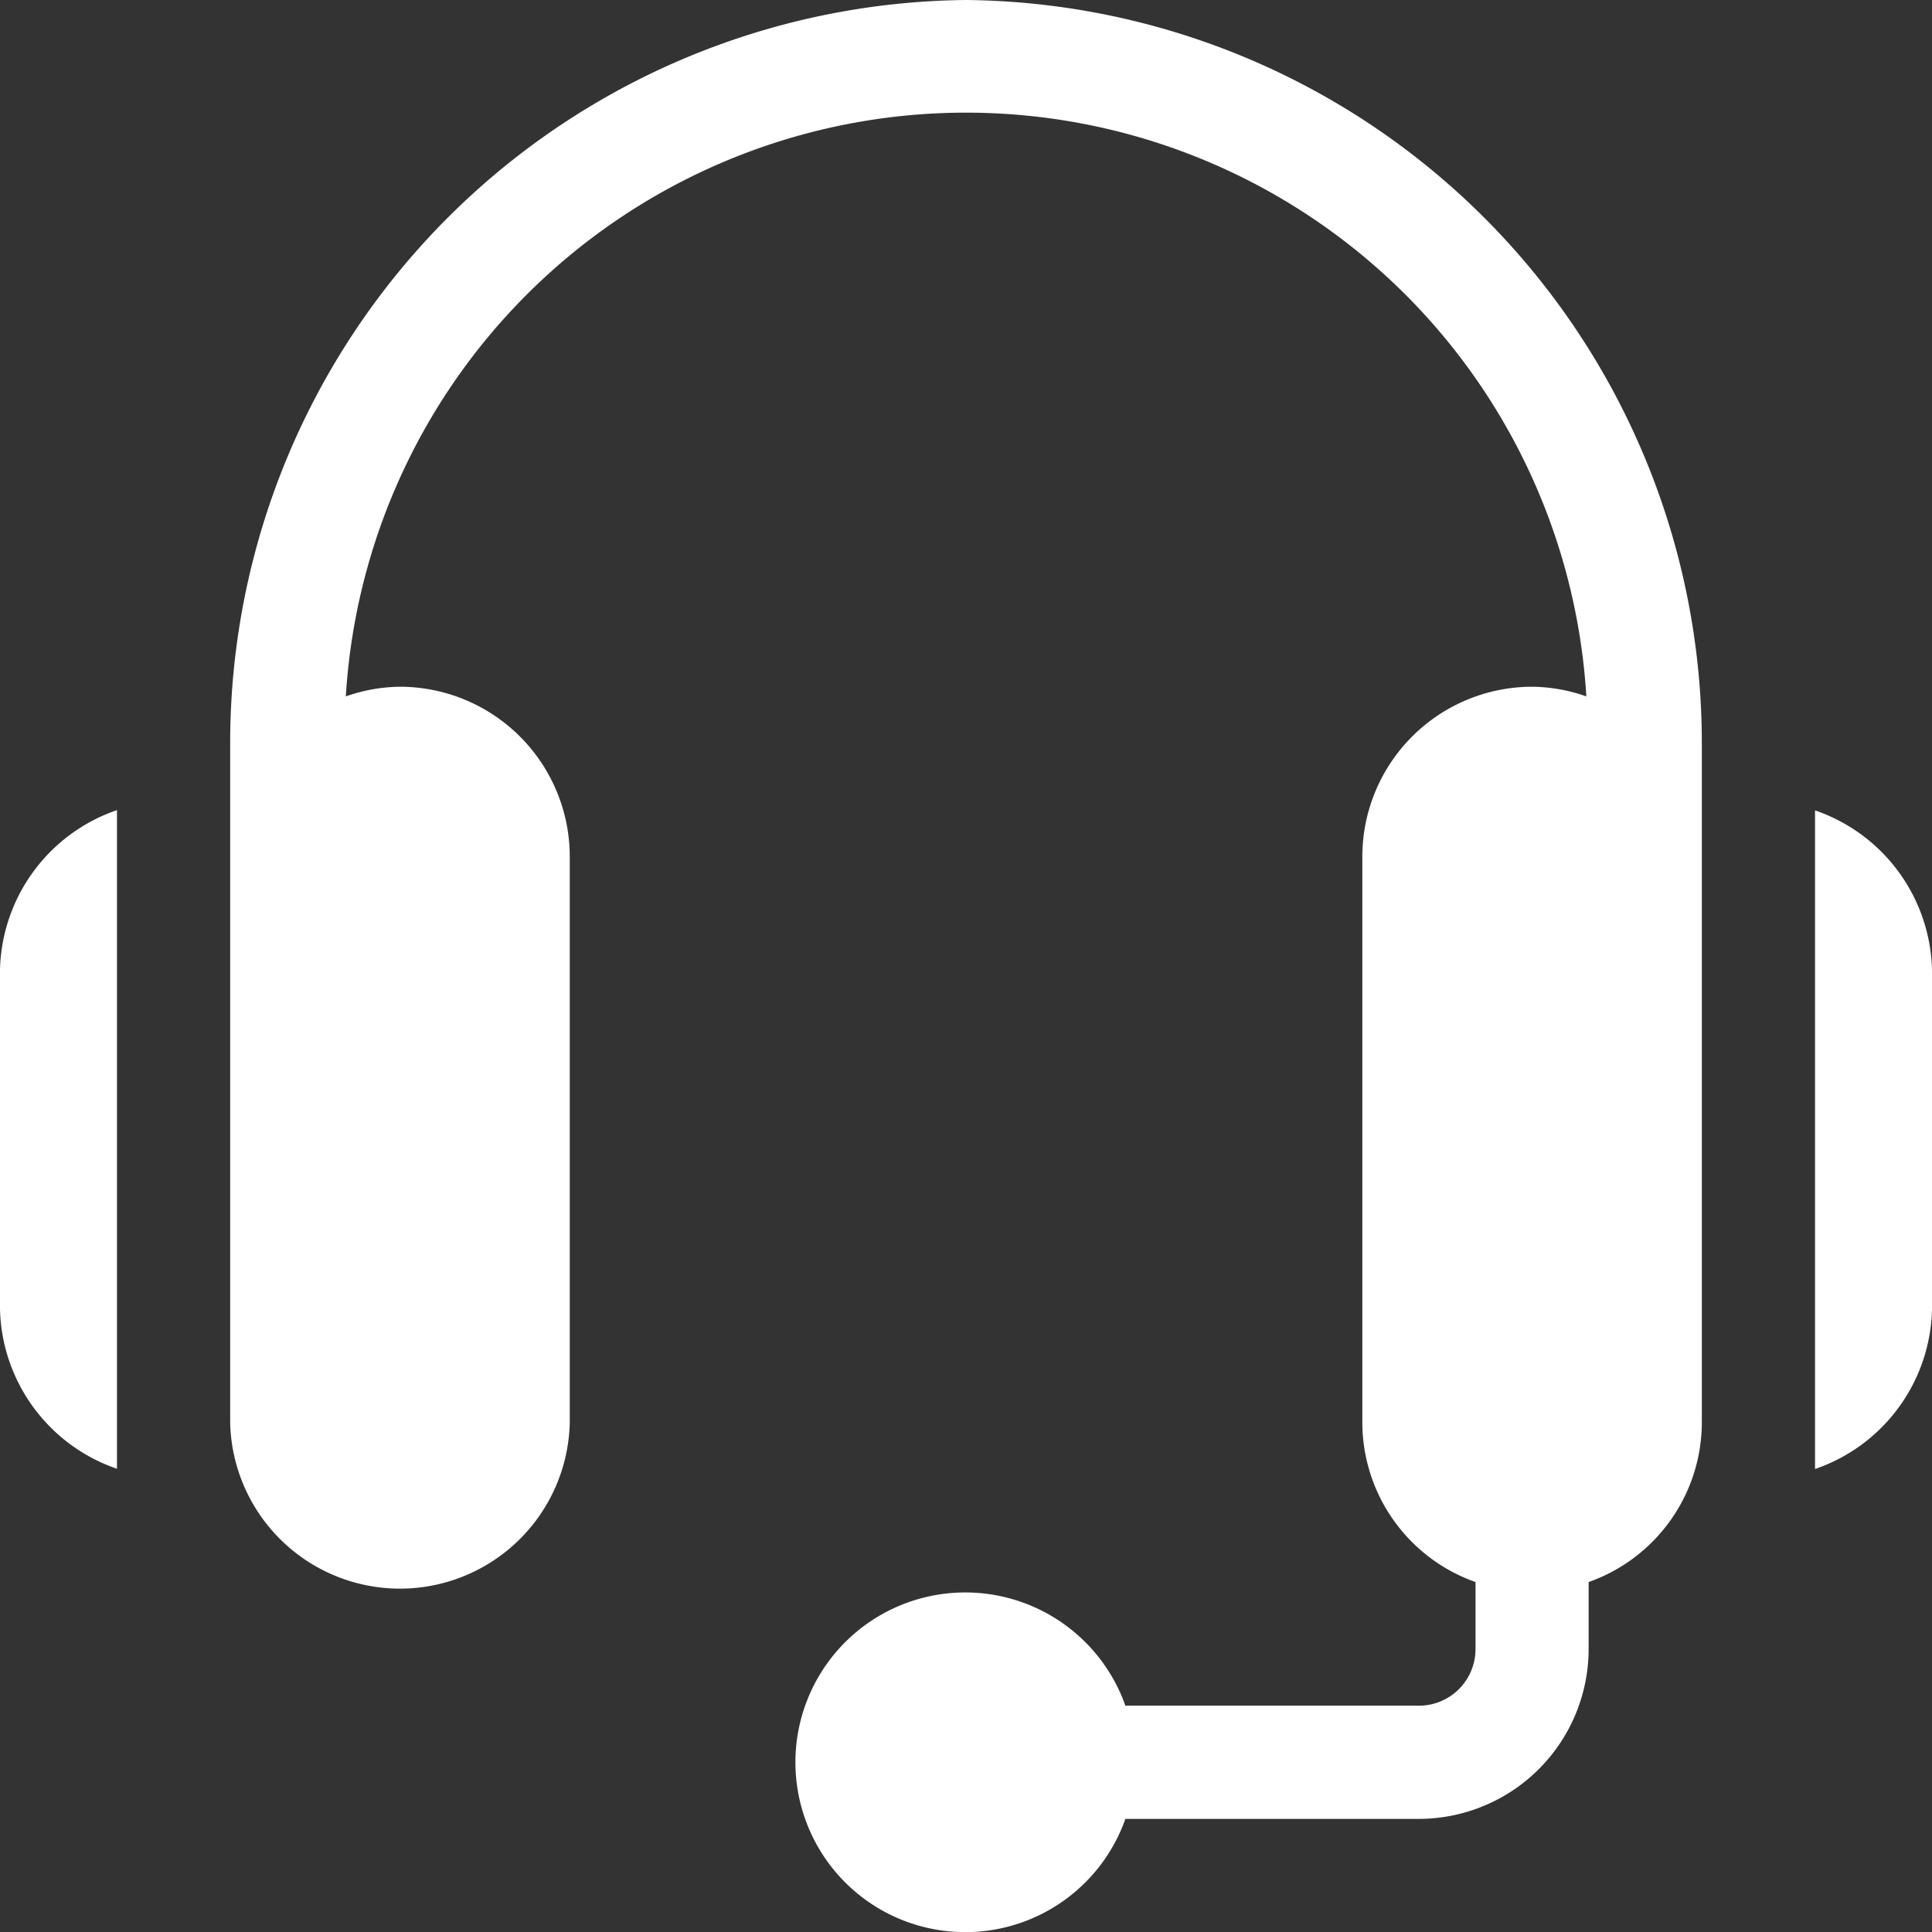 <svg xmlns="http://www.w3.org/2000/svg" width="22" height="22" viewBox="0 0 22 22"><rect x="0" y="0" width="22" height="22" fill="#333333" stroke="none"/><defs><style>.a{fill:#fff;}</style></defs><g transform="translate(2.621)"><path class="a" d="M69.379,0A8.462,8.462,0,0,0,61,8.465V16.2a1.934,1.934,0,0,0,3.867,0V9.754A1.936,1.936,0,0,0,62.934,7.82a1.909,1.909,0,0,0-.617.11,7.076,7.076,0,0,1,14.126,0,1.909,1.909,0,0,0-.617-.11,1.936,1.936,0,0,0-1.934,1.934V16.2a1.931,1.931,0,0,0,1.289,1.815v.763a.645.645,0,0,1-.645.645H71.194a1.934,1.934,0,1,0,0,1.289h3.341a1.936,1.936,0,0,0,1.934-1.934v-.763A1.931,1.931,0,0,0,77.758,16.2V8.465A8.462,8.462,0,0,0,69.379,0Z" transform="translate(-61)"/></g><g transform="translate(0 9.228)"><path class="a" d="M0,216.578v3.867a1.97,1.97,0,0,0,1.332,1.815v-7.5A1.97,1.97,0,0,0,0,216.578Z" transform="translate(0 -214.763)"/></g><g transform="translate(20.668 9.228)"><path class="a" d="M481,214.763v7.5a1.97,1.97,0,0,0,1.332-1.815v-3.867A1.97,1.97,0,0,0,481,214.763Z" transform="translate(-481 -214.763)"/></g></svg>